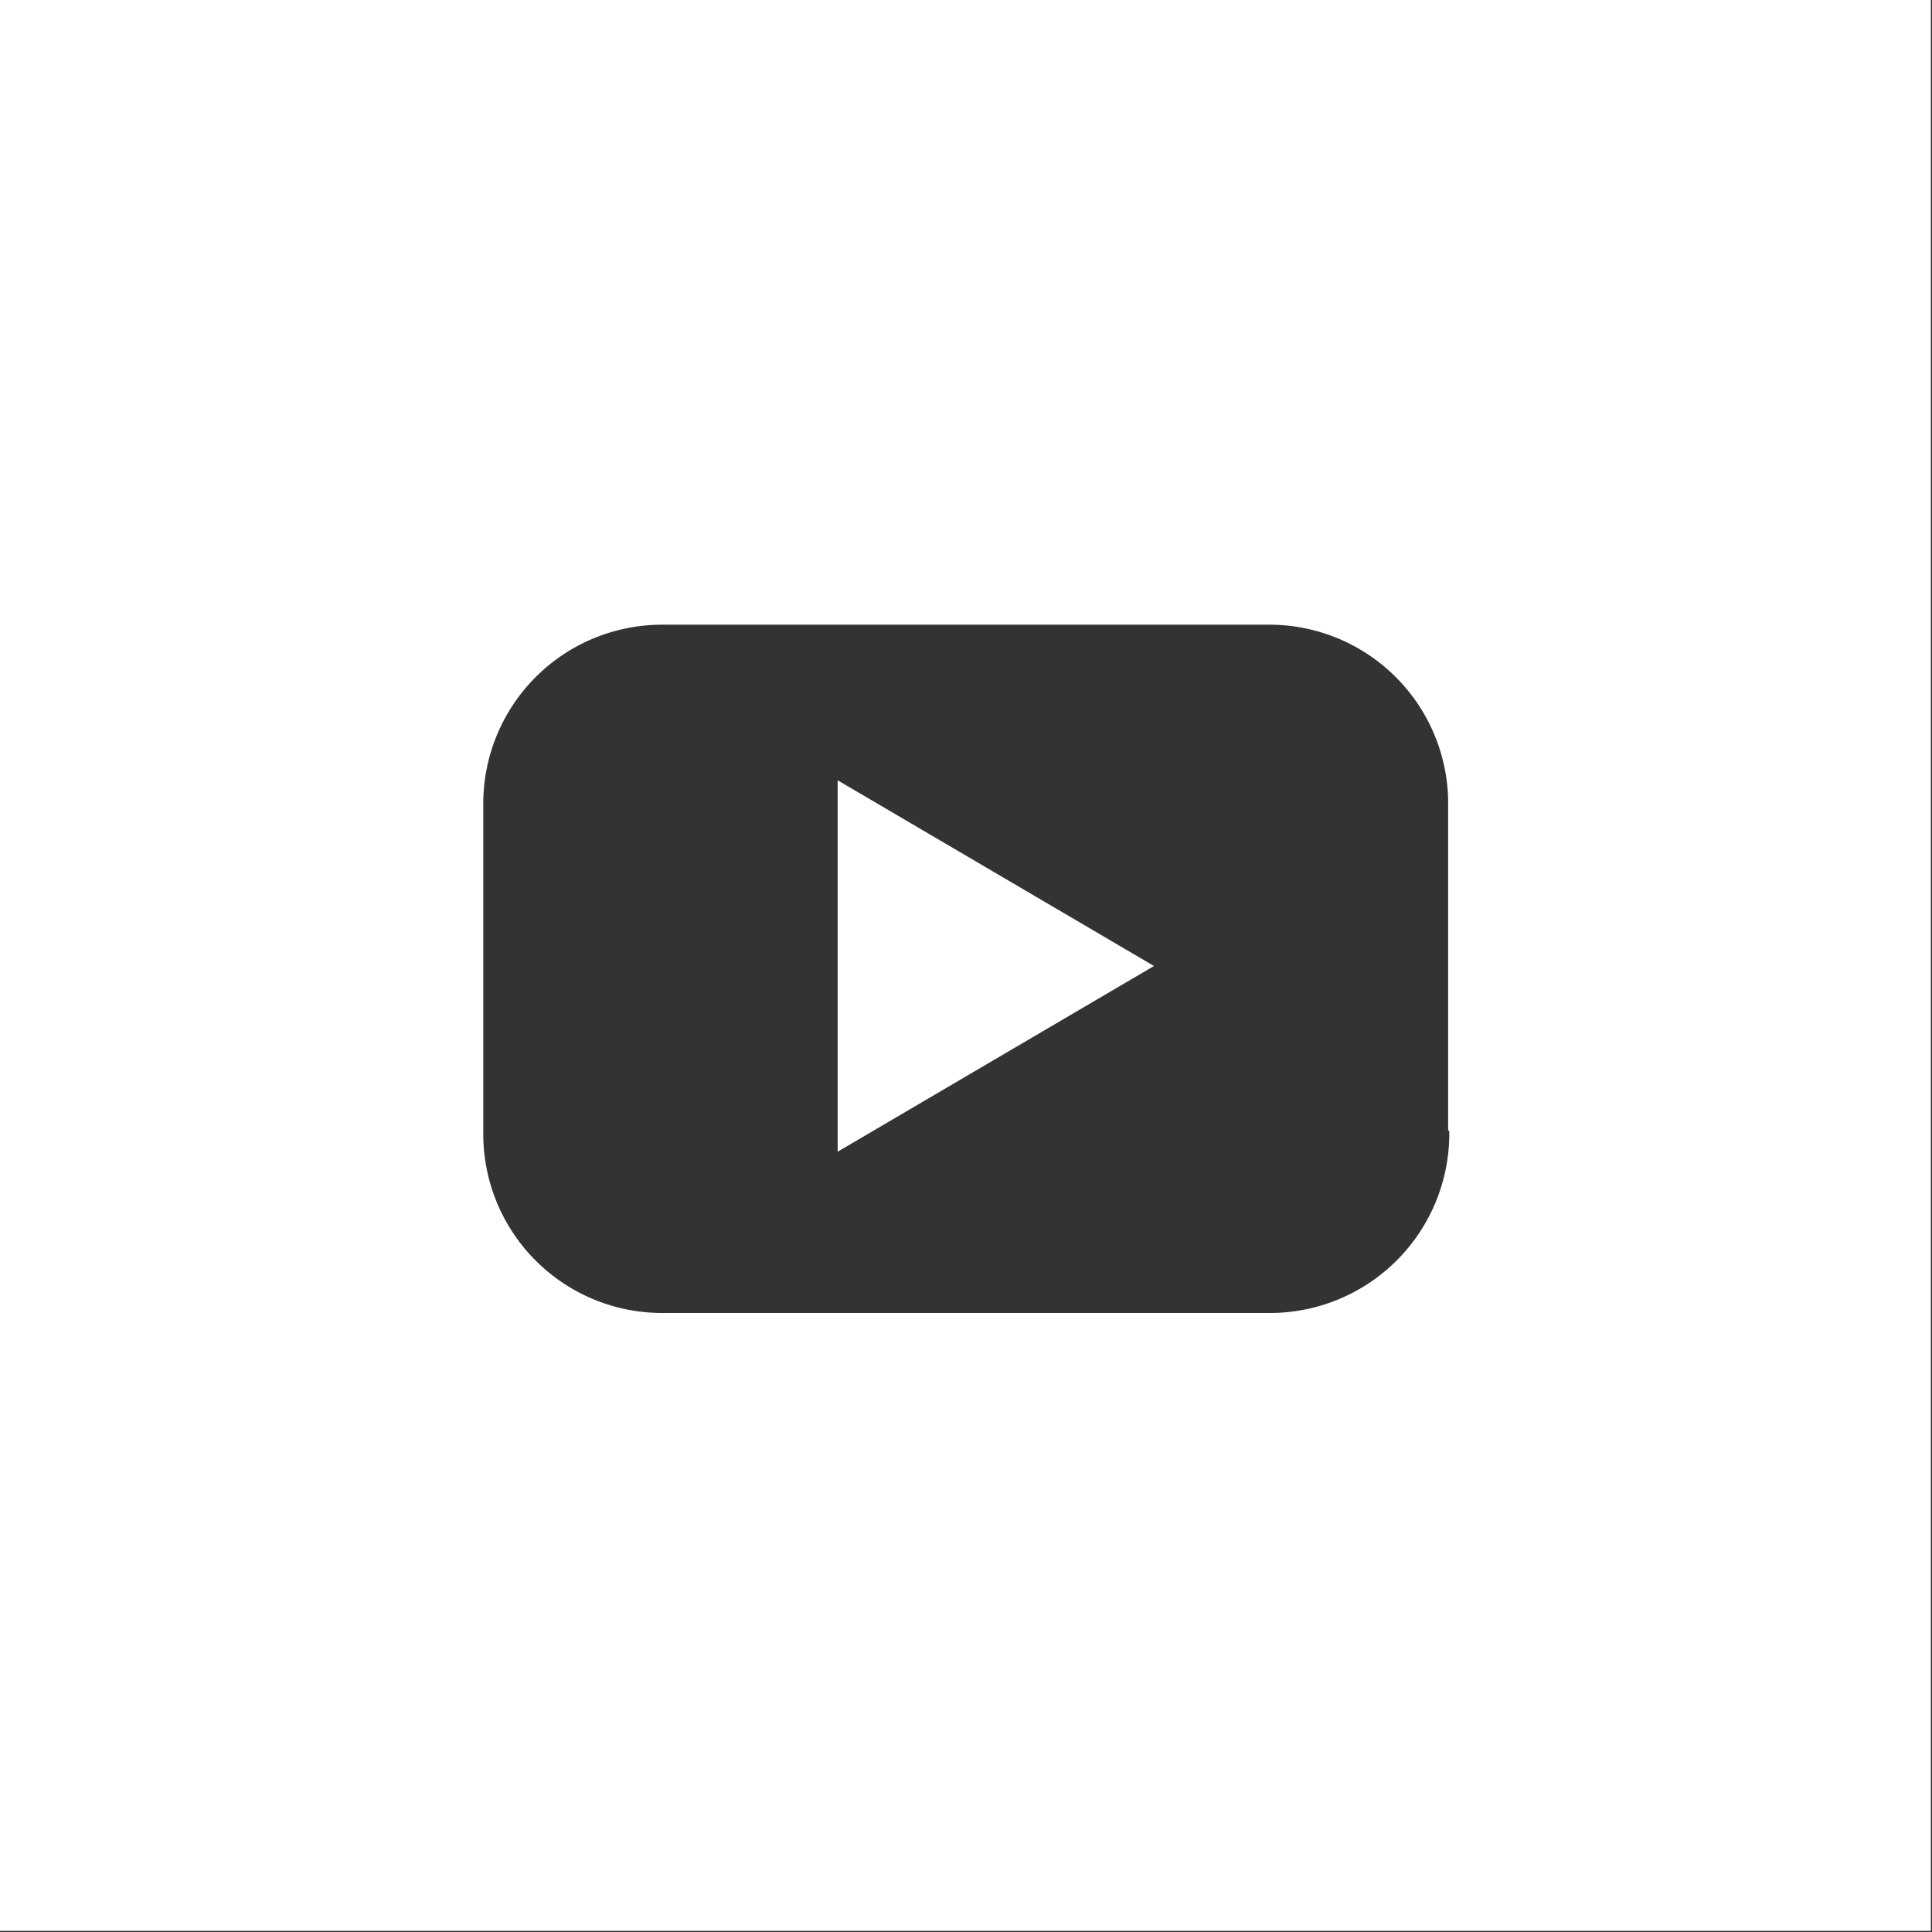 <svg id="Layer_1" data-name="Layer 1" xmlns="http://www.w3.org/2000/svg" viewBox="0 0 34.02 34.02"><rect x="0" y="0" width="34.02" height="34.02" fill="#333333" stroke="none"/><title>youtube</title><polygon points="20.32 17.01 14.75 20.28 14.75 13.74 20.32 17.01" style="fill:#fff"/><path d="M34,34H0V0H34Zm-8.5-14.1V14.09A3.15,3.15,0,0,0,22.37,11H11.65a3.15,3.15,0,0,0-3.14,3.14v5.83a3.15,3.15,0,0,0,3.14,3.15H22.37A3.16,3.16,0,0,0,25.52,19.92Z" transform="translate(0 0)" style="fill:#fff"/></svg>